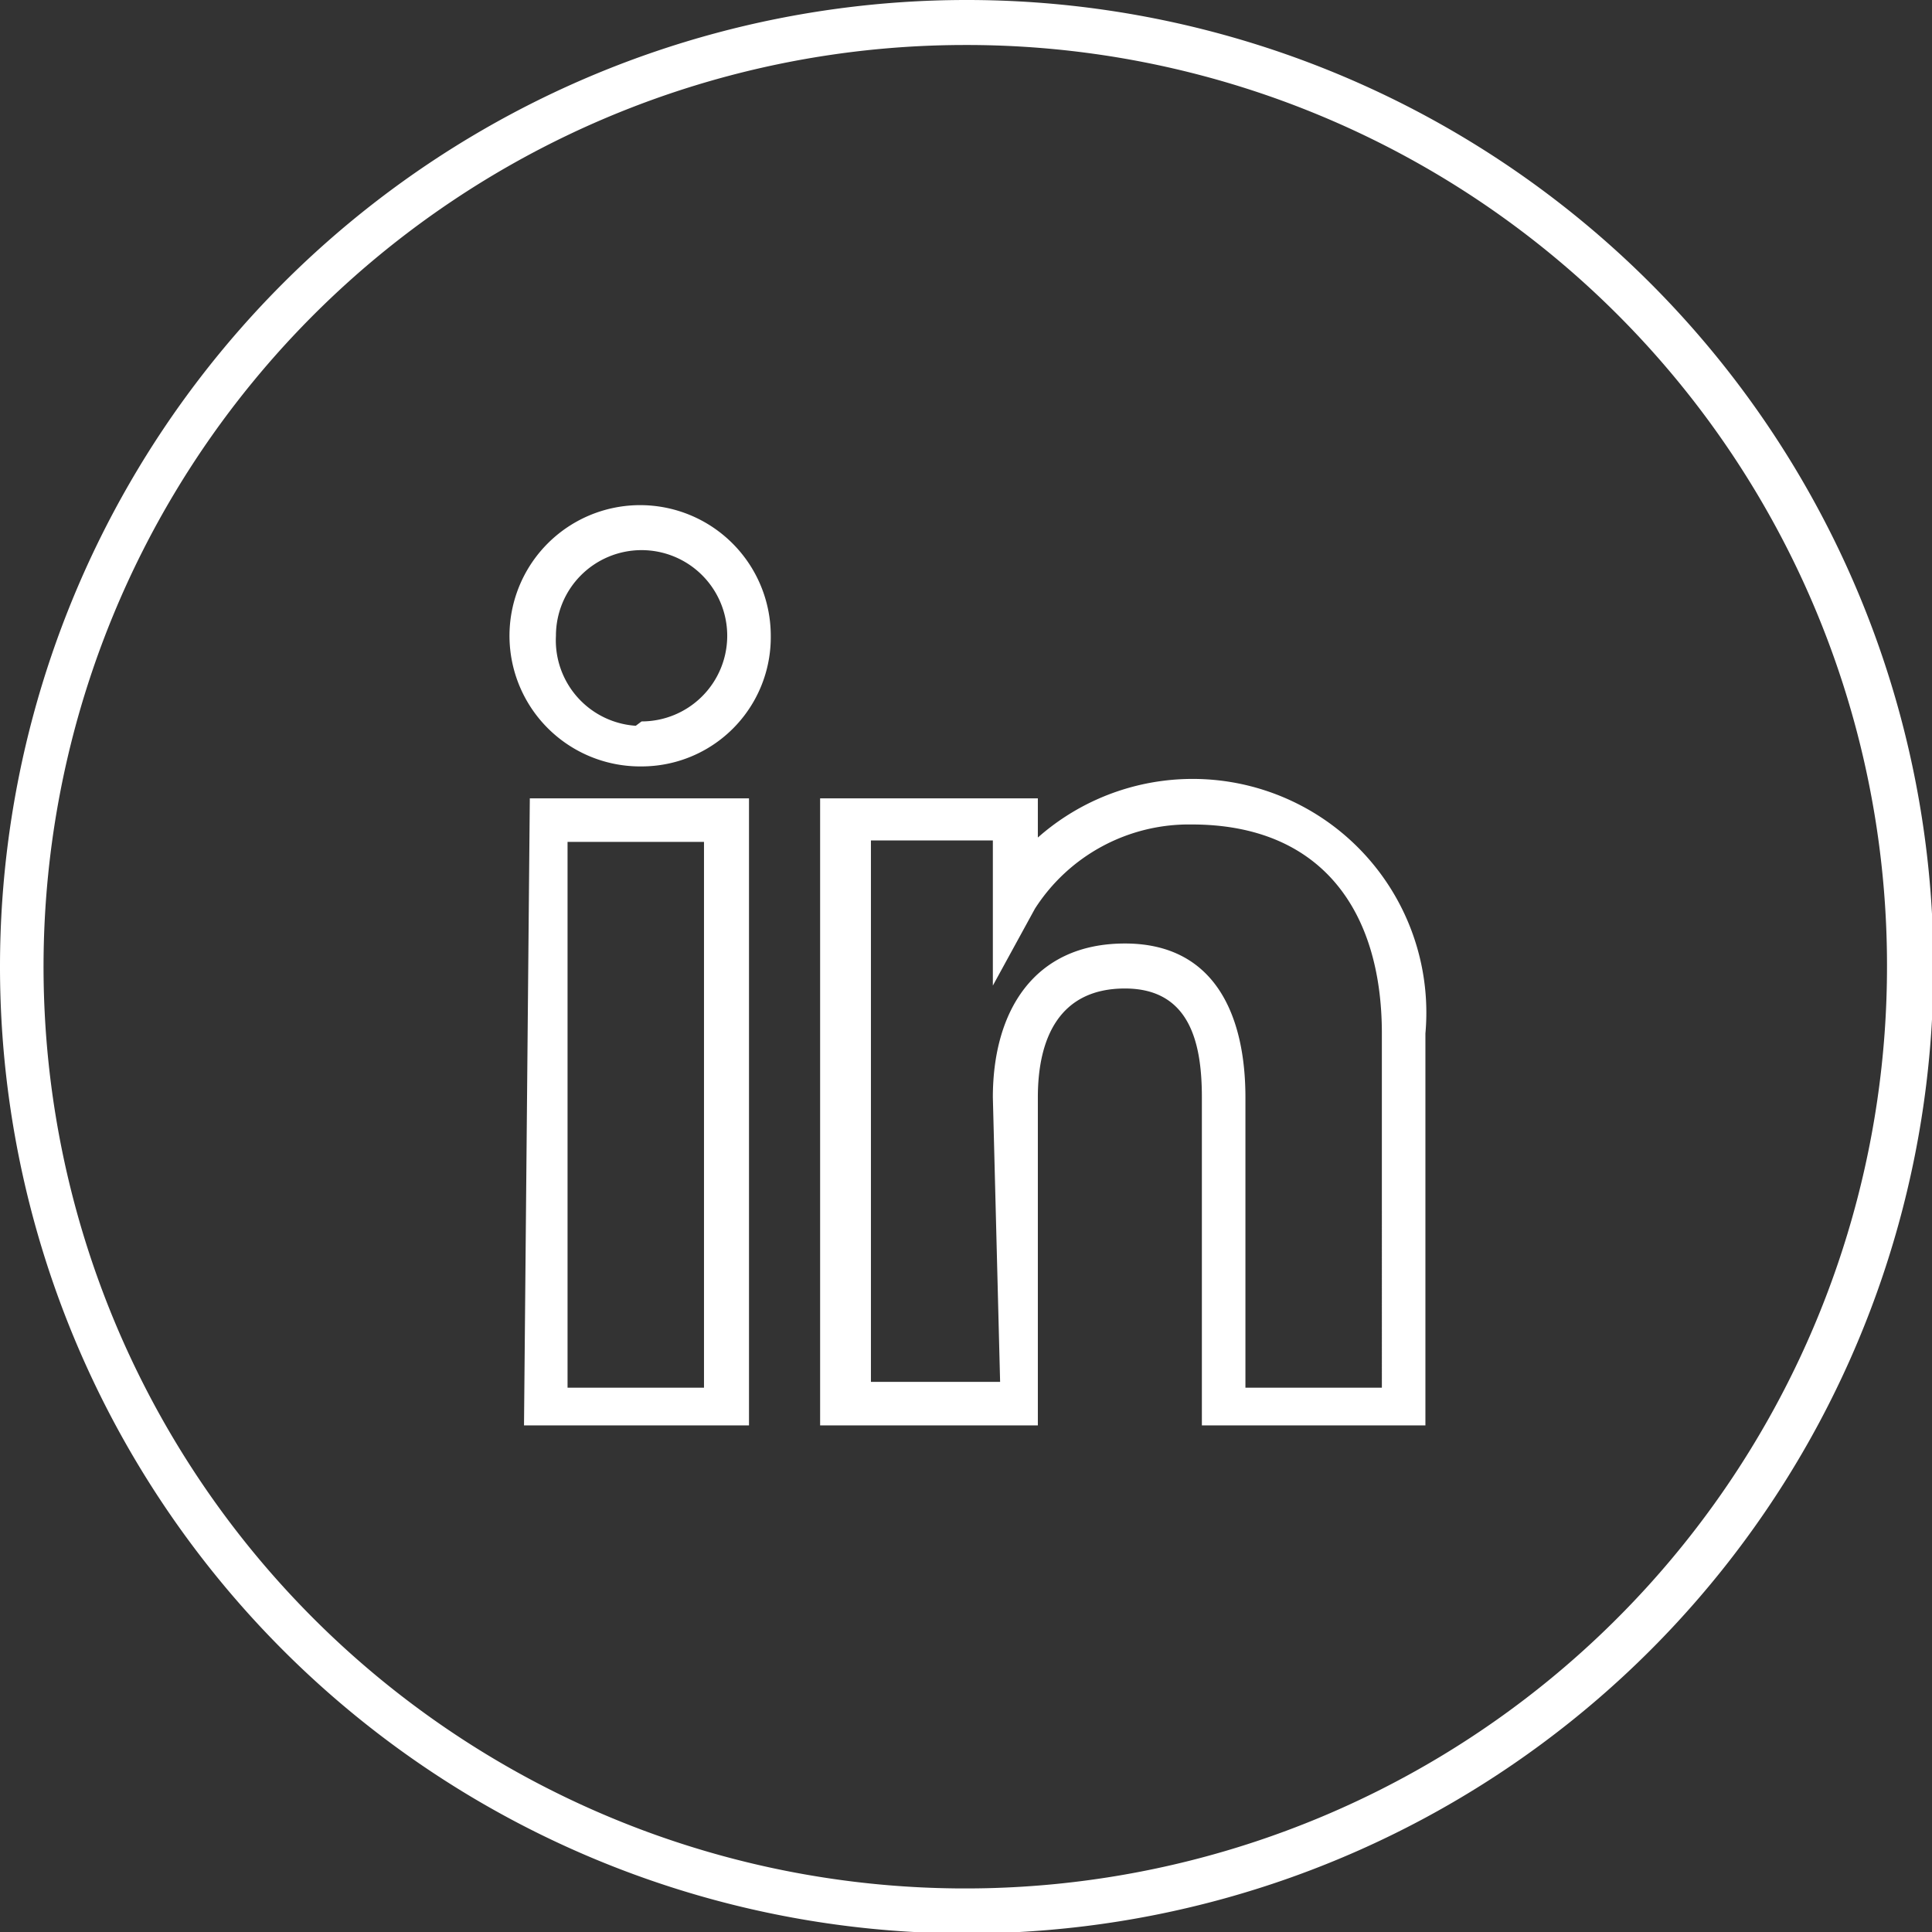<svg xmlns="http://www.w3.org/2000/svg" viewBox="0 0 13.31 13.31"><rect x="0" y="0" width="13.31" height="13.31" fill="#333333" stroke="none"/><defs><style>.cls-1{fill:#fff;}</style></defs><g id="Layer_2" data-name="Layer 2"><g id="Layer_1-2" data-name="Layer 1"><path class="cls-1" d="M6.65.31A6.35,6.35,0,1,0,13,6.65,6.34,6.34,0,0,0,6.65.31m-3,5.19H5.16V9.82H3.61Zm.77-.22a.9.9,0,1,1,.89-.9.89.89,0,0,1-.89.9m0-.31a.59.59,0,1,0-.59-.59A.59.59,0,0,0,4.38,5M7.15,7.56V9.82H5.65V5.5h1.5v.27A1.61,1.61,0,0,1,9.82,7.12v2.7H8.28V7.56c0-.37-.08-.75-.53-.75s-.6.34-.6.75m-.31,0c0-.59.28-1.06.91-1.06s.83.51.83,1.06v2h.94V7.12c0-.85-.42-1.44-1.31-1.44a1.26,1.26,0,0,0-1.08.58l-.29.53v-1H6V9.52h.89Zm-2.93,2h.94V5.8H3.91ZM6.65,0A6.66,6.66,0,1,1,0,6.65,6.66,6.66,0,0,1,6.65,0"/></g></g></svg>
